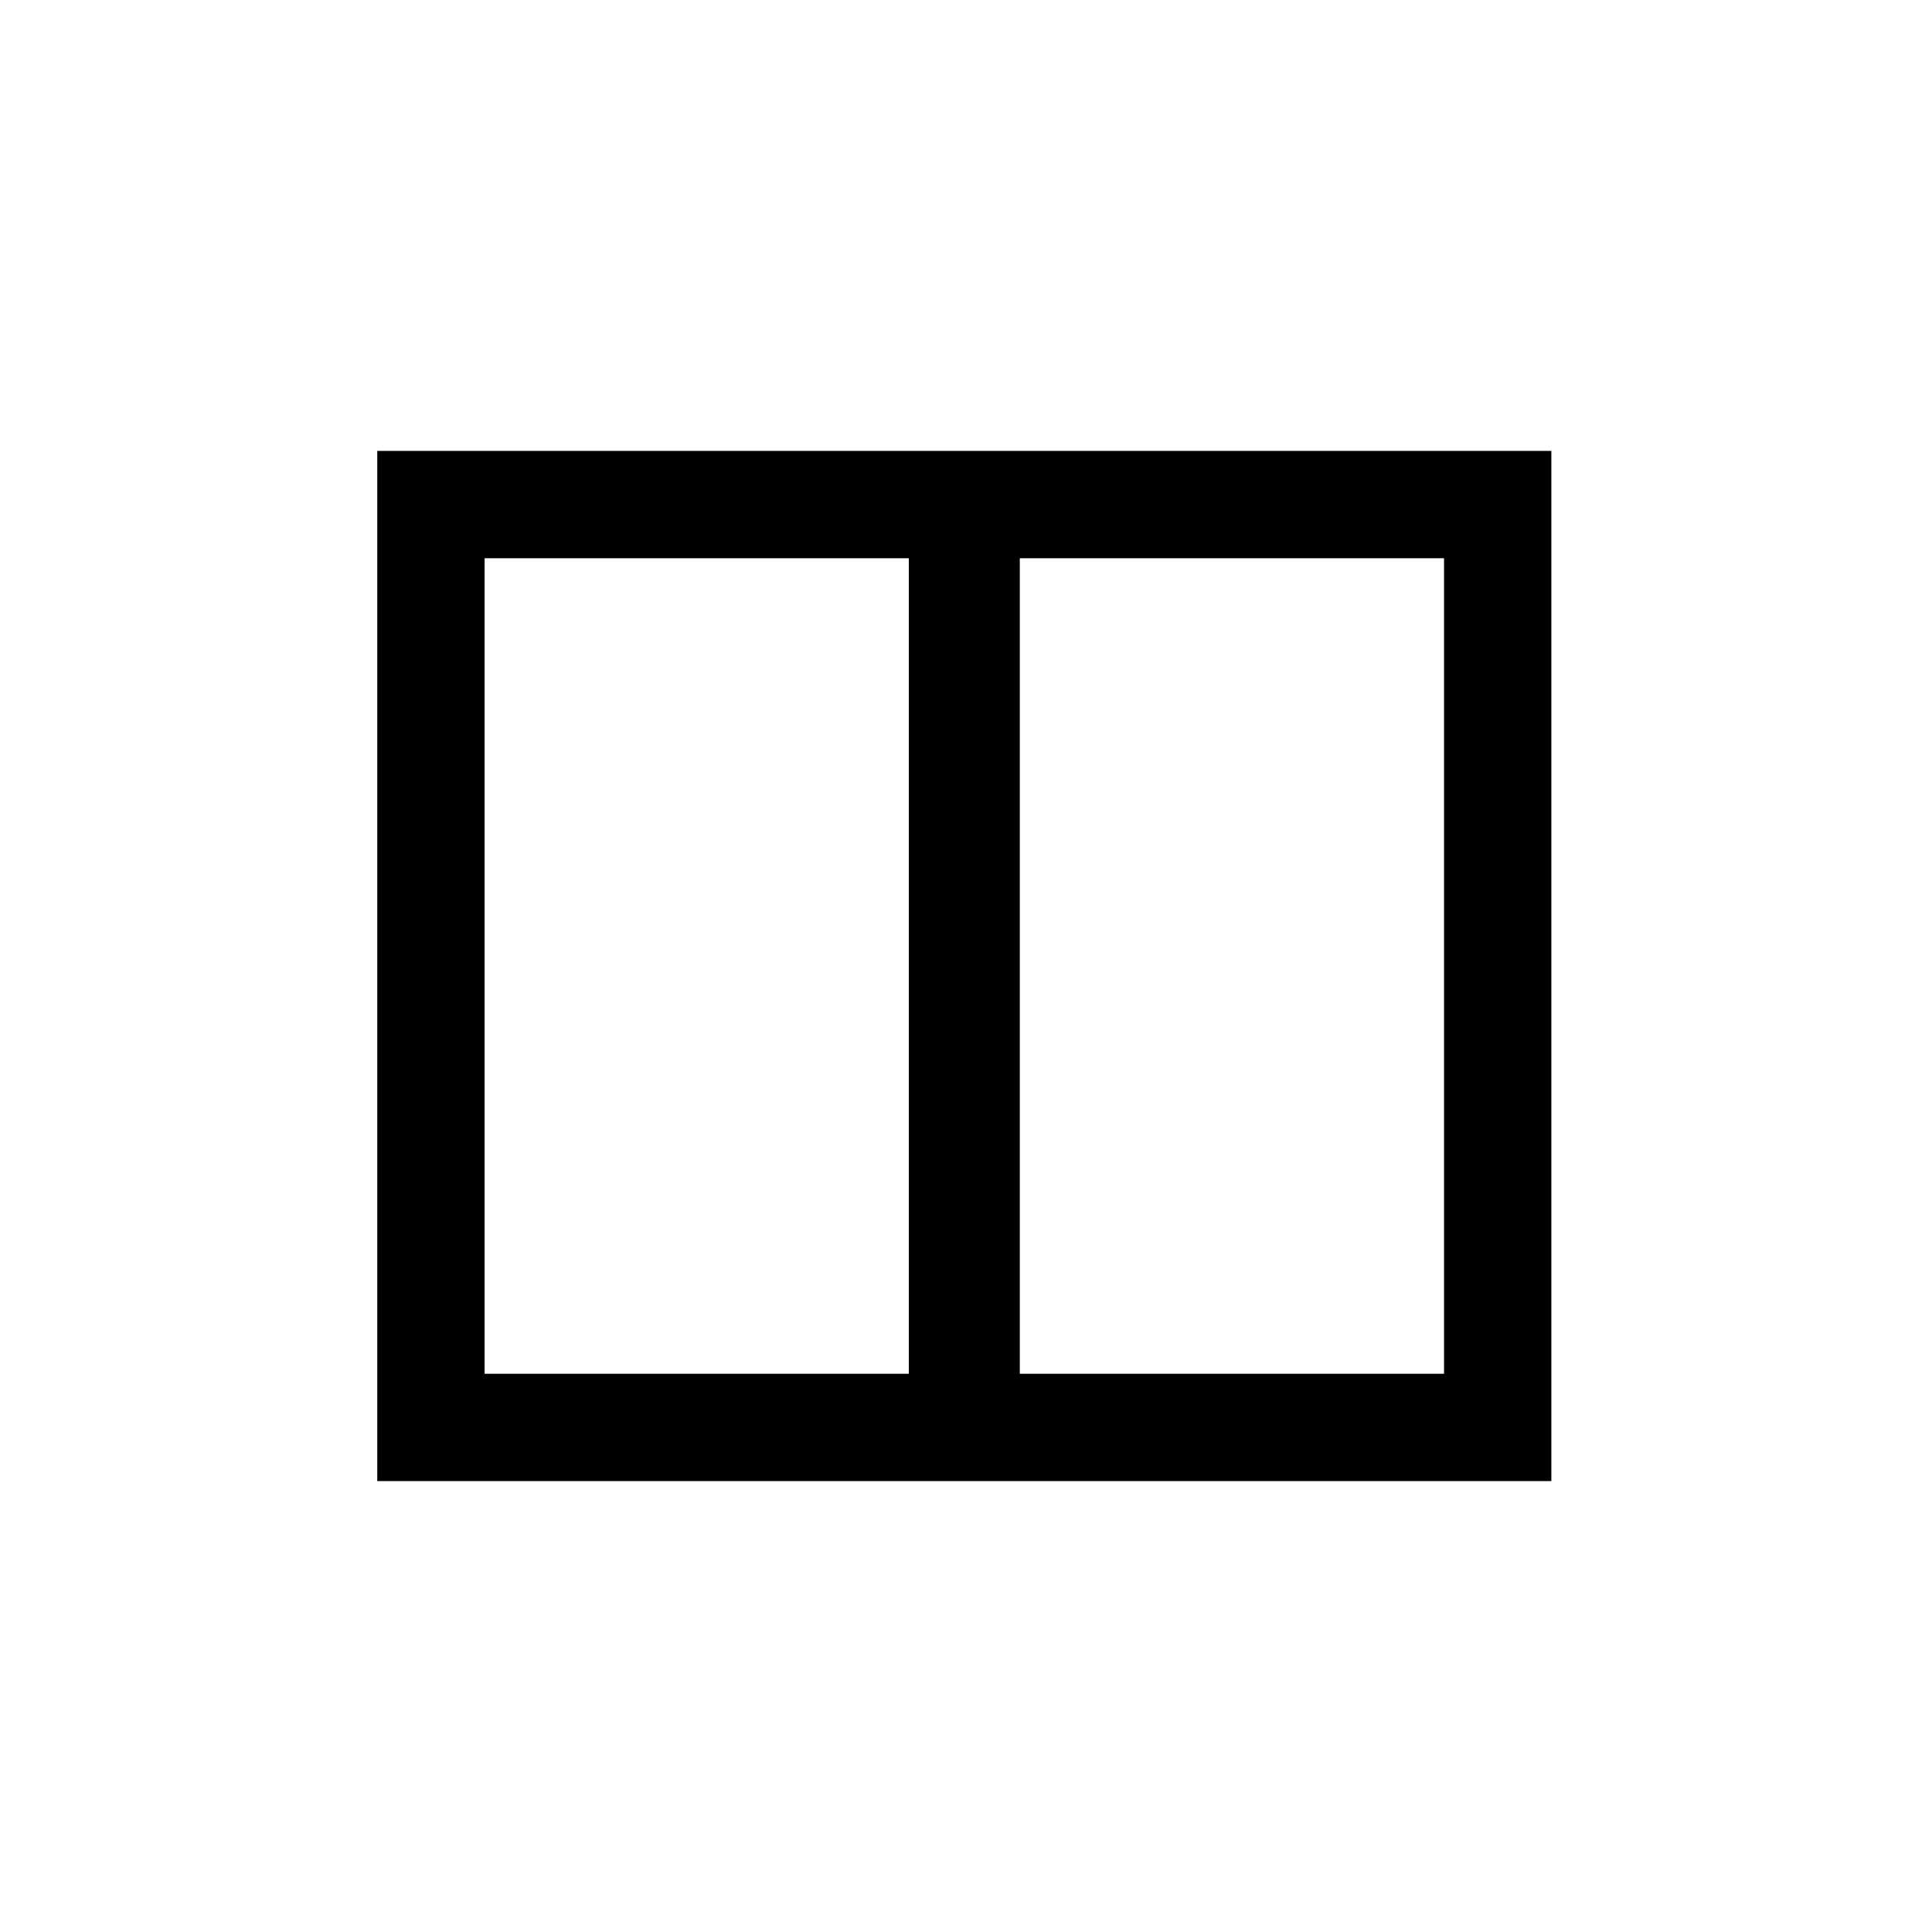 <svg
  id="Layer_1"
  xmlns="http://www.w3.org/2000/svg"
  viewBox="0 0 1080 1080"
  role="img"
  aria-label="Two columns icon"
  width="1080"
  height="1080"
>
  <path
    d="m210.89,252.06v575.88h656.33V252.06H210.89Zm297.15,515.88h-237.15v-455.88h237.15v455.88Zm299.18,0h-237.15v-455.88h237.15v455.88Z"
  />
</svg>
